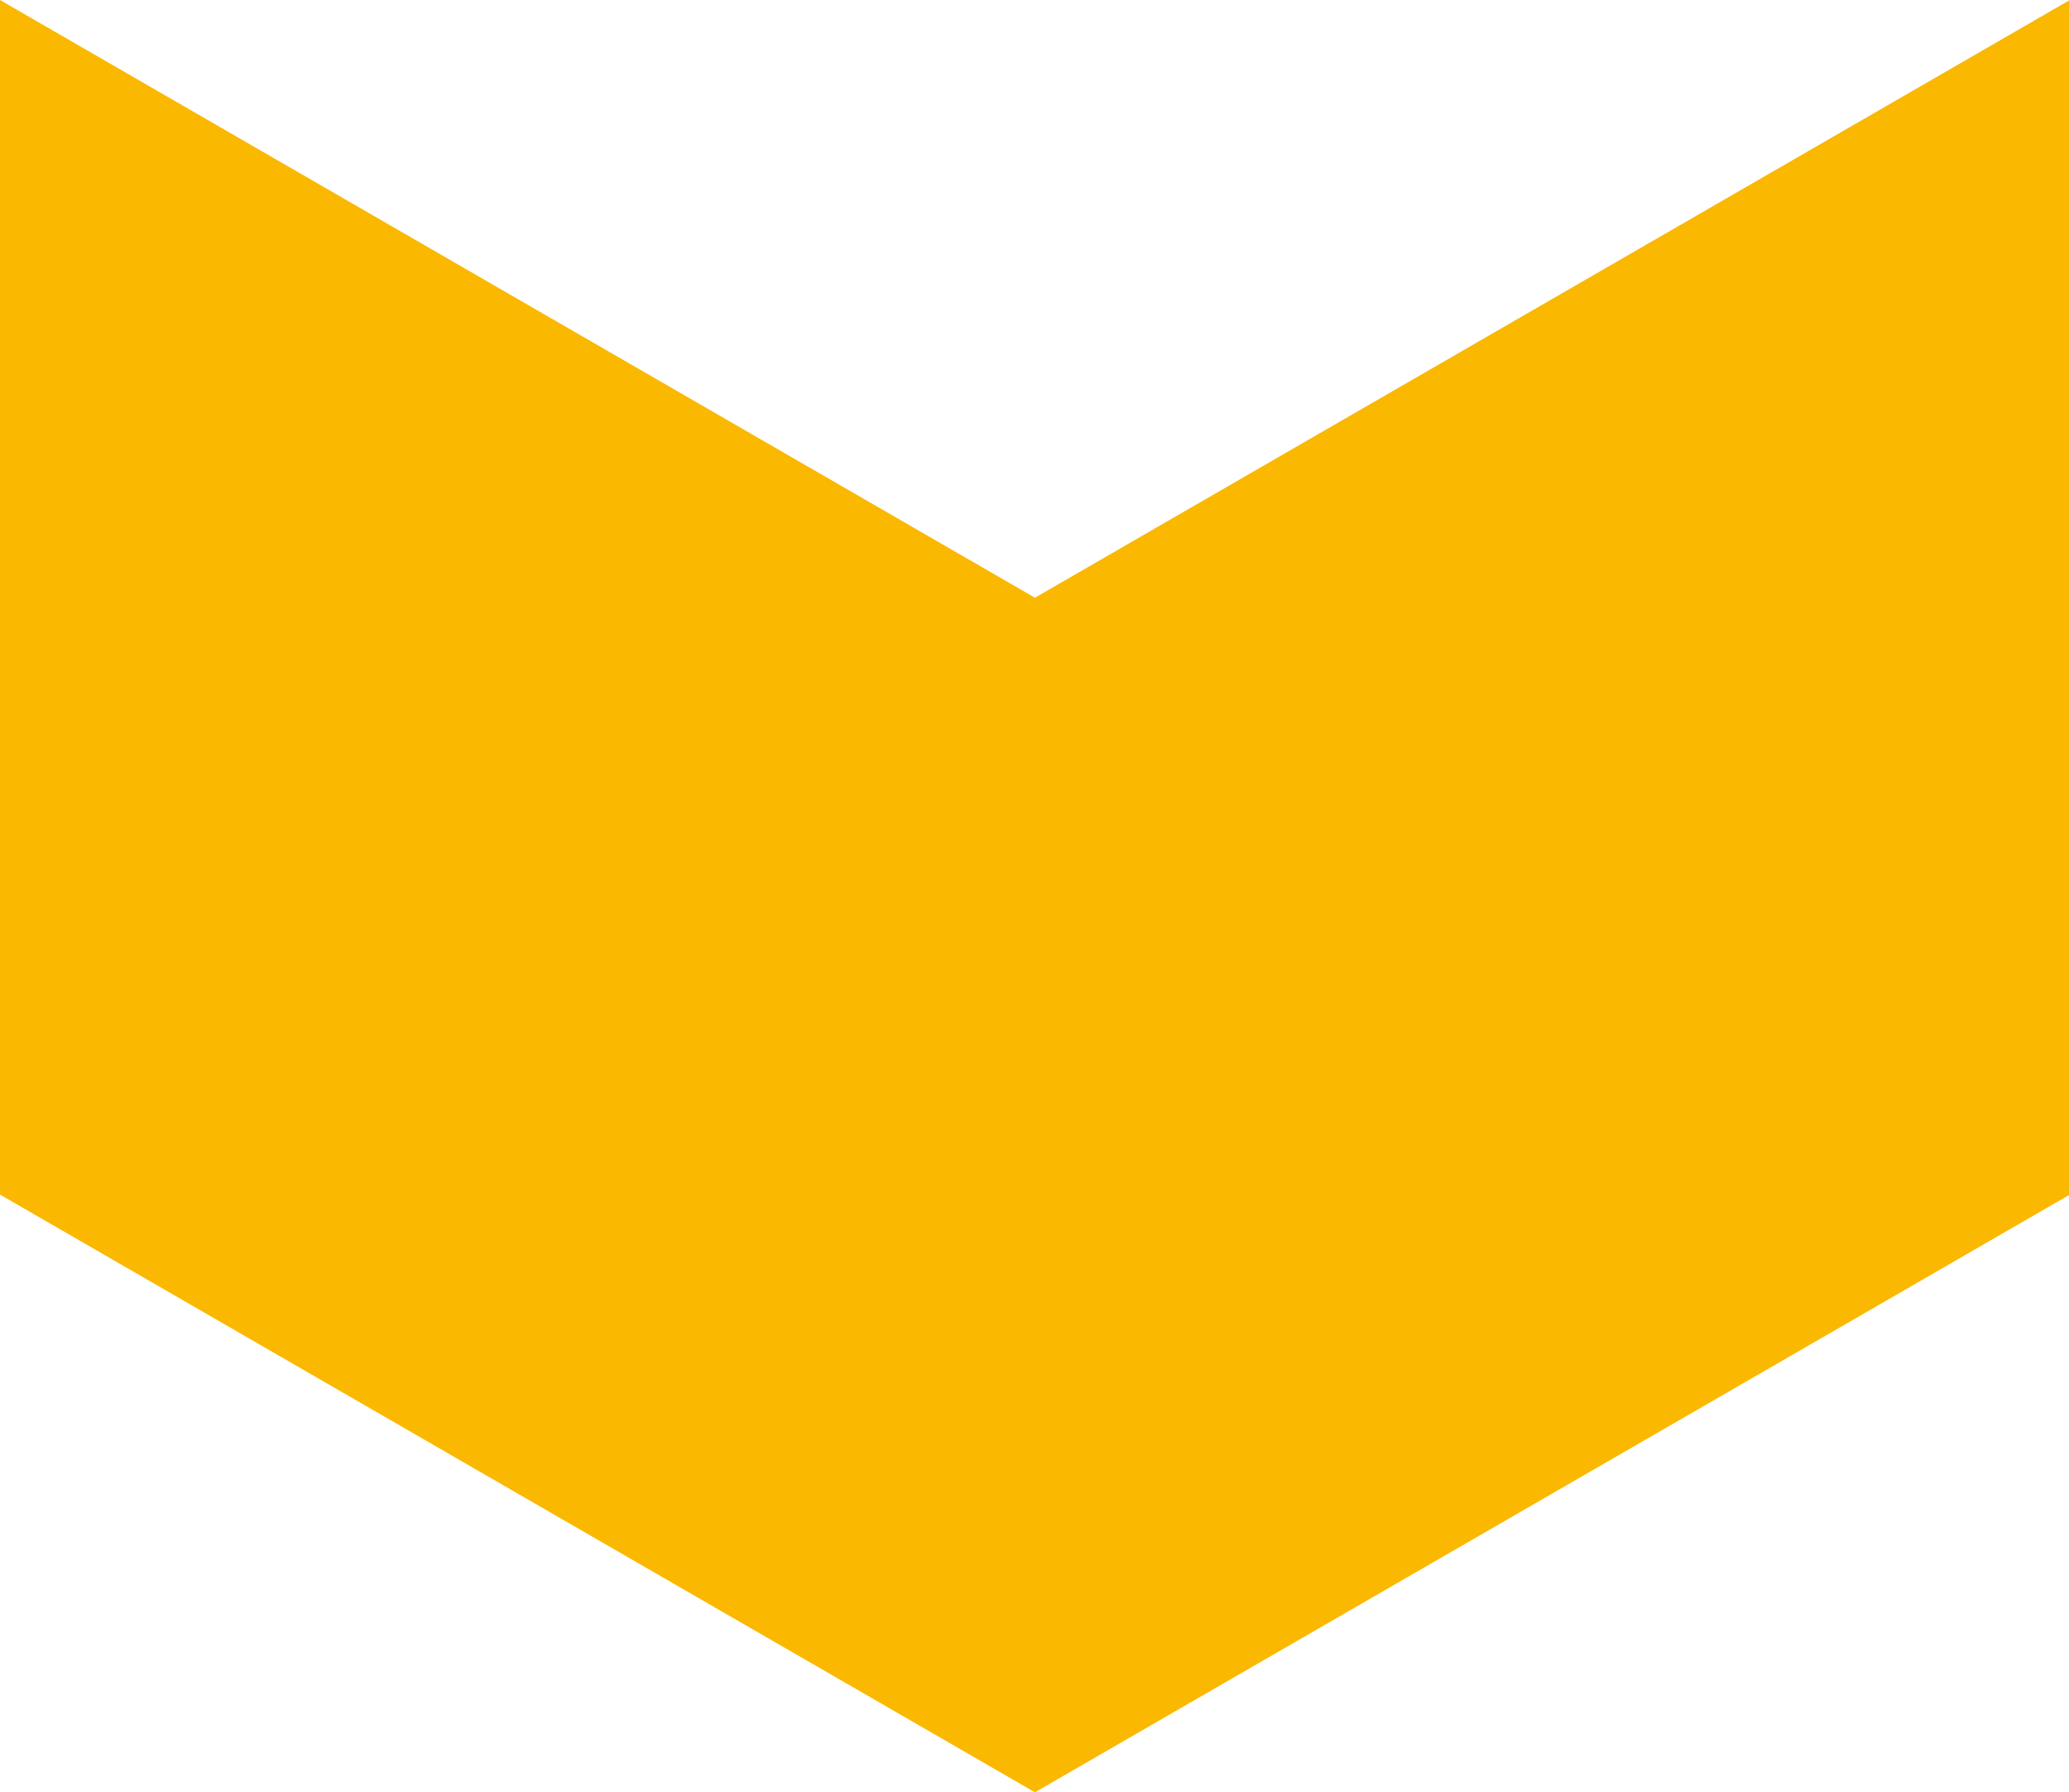 <?xml version="1.0" encoding="UTF-8"?><svg id="Calque_1" xmlns="http://www.w3.org/2000/svg" viewBox="0 0 24.13 20.9"><defs><style>.cls-1{fill:#fbb800;}</style></defs><path id="Tracé_30886" class="cls-1" d="M12.07,20.9l12.07-6.97V0L12.07,6.97,0,0V13.93l12.07,6.97Z"/></svg>